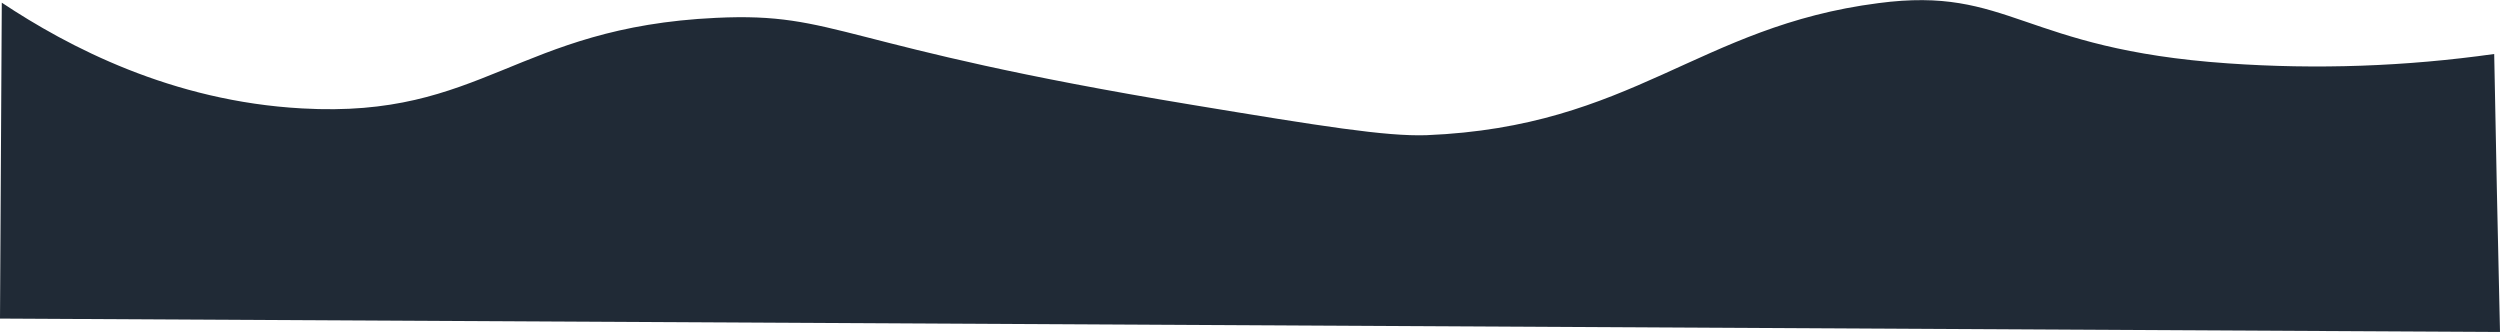 <?xml version="1.0" encoding="utf-8"?>
<!-- Generator: Adobe Illustrator 25.1.0, SVG Export Plug-In . SVG Version: 6.00 Build 0)  -->
<svg version="1.1" id="Layer_3" xmlns="http://www.w3.org/2000/svg" xmlns:xlink="http://www.w3.org/1999/xlink" x="0px" y="0px"
	 viewBox="0 0 560.3 74.3" style="enable-background:new 0 0 560.3 74.3;" xml:space="preserve">
<style type="text/css">
	.st0{fill:#202A36;}
</style>
<path class="st0" d="M0,71.4L0.4,0.6c14.9,9.9,38.1,22.1,67.3,23.7c40.5,2.3,47.9-18.2,92.8-20.3c27.4-1.3,26.7,6.3,106.7,19.5
	c29,4.8,43.4,7.1,52.5,6.8C366,28.4,380.5,5.9,421,0.7C450.4-3.2,453,11,499.3,14.2c19.9,1.4,39.9,0.7,59.7-2.1
	c0.4,20.8,0.8,41.5,1.3,62.3L0,71.4z"/>
</svg>
